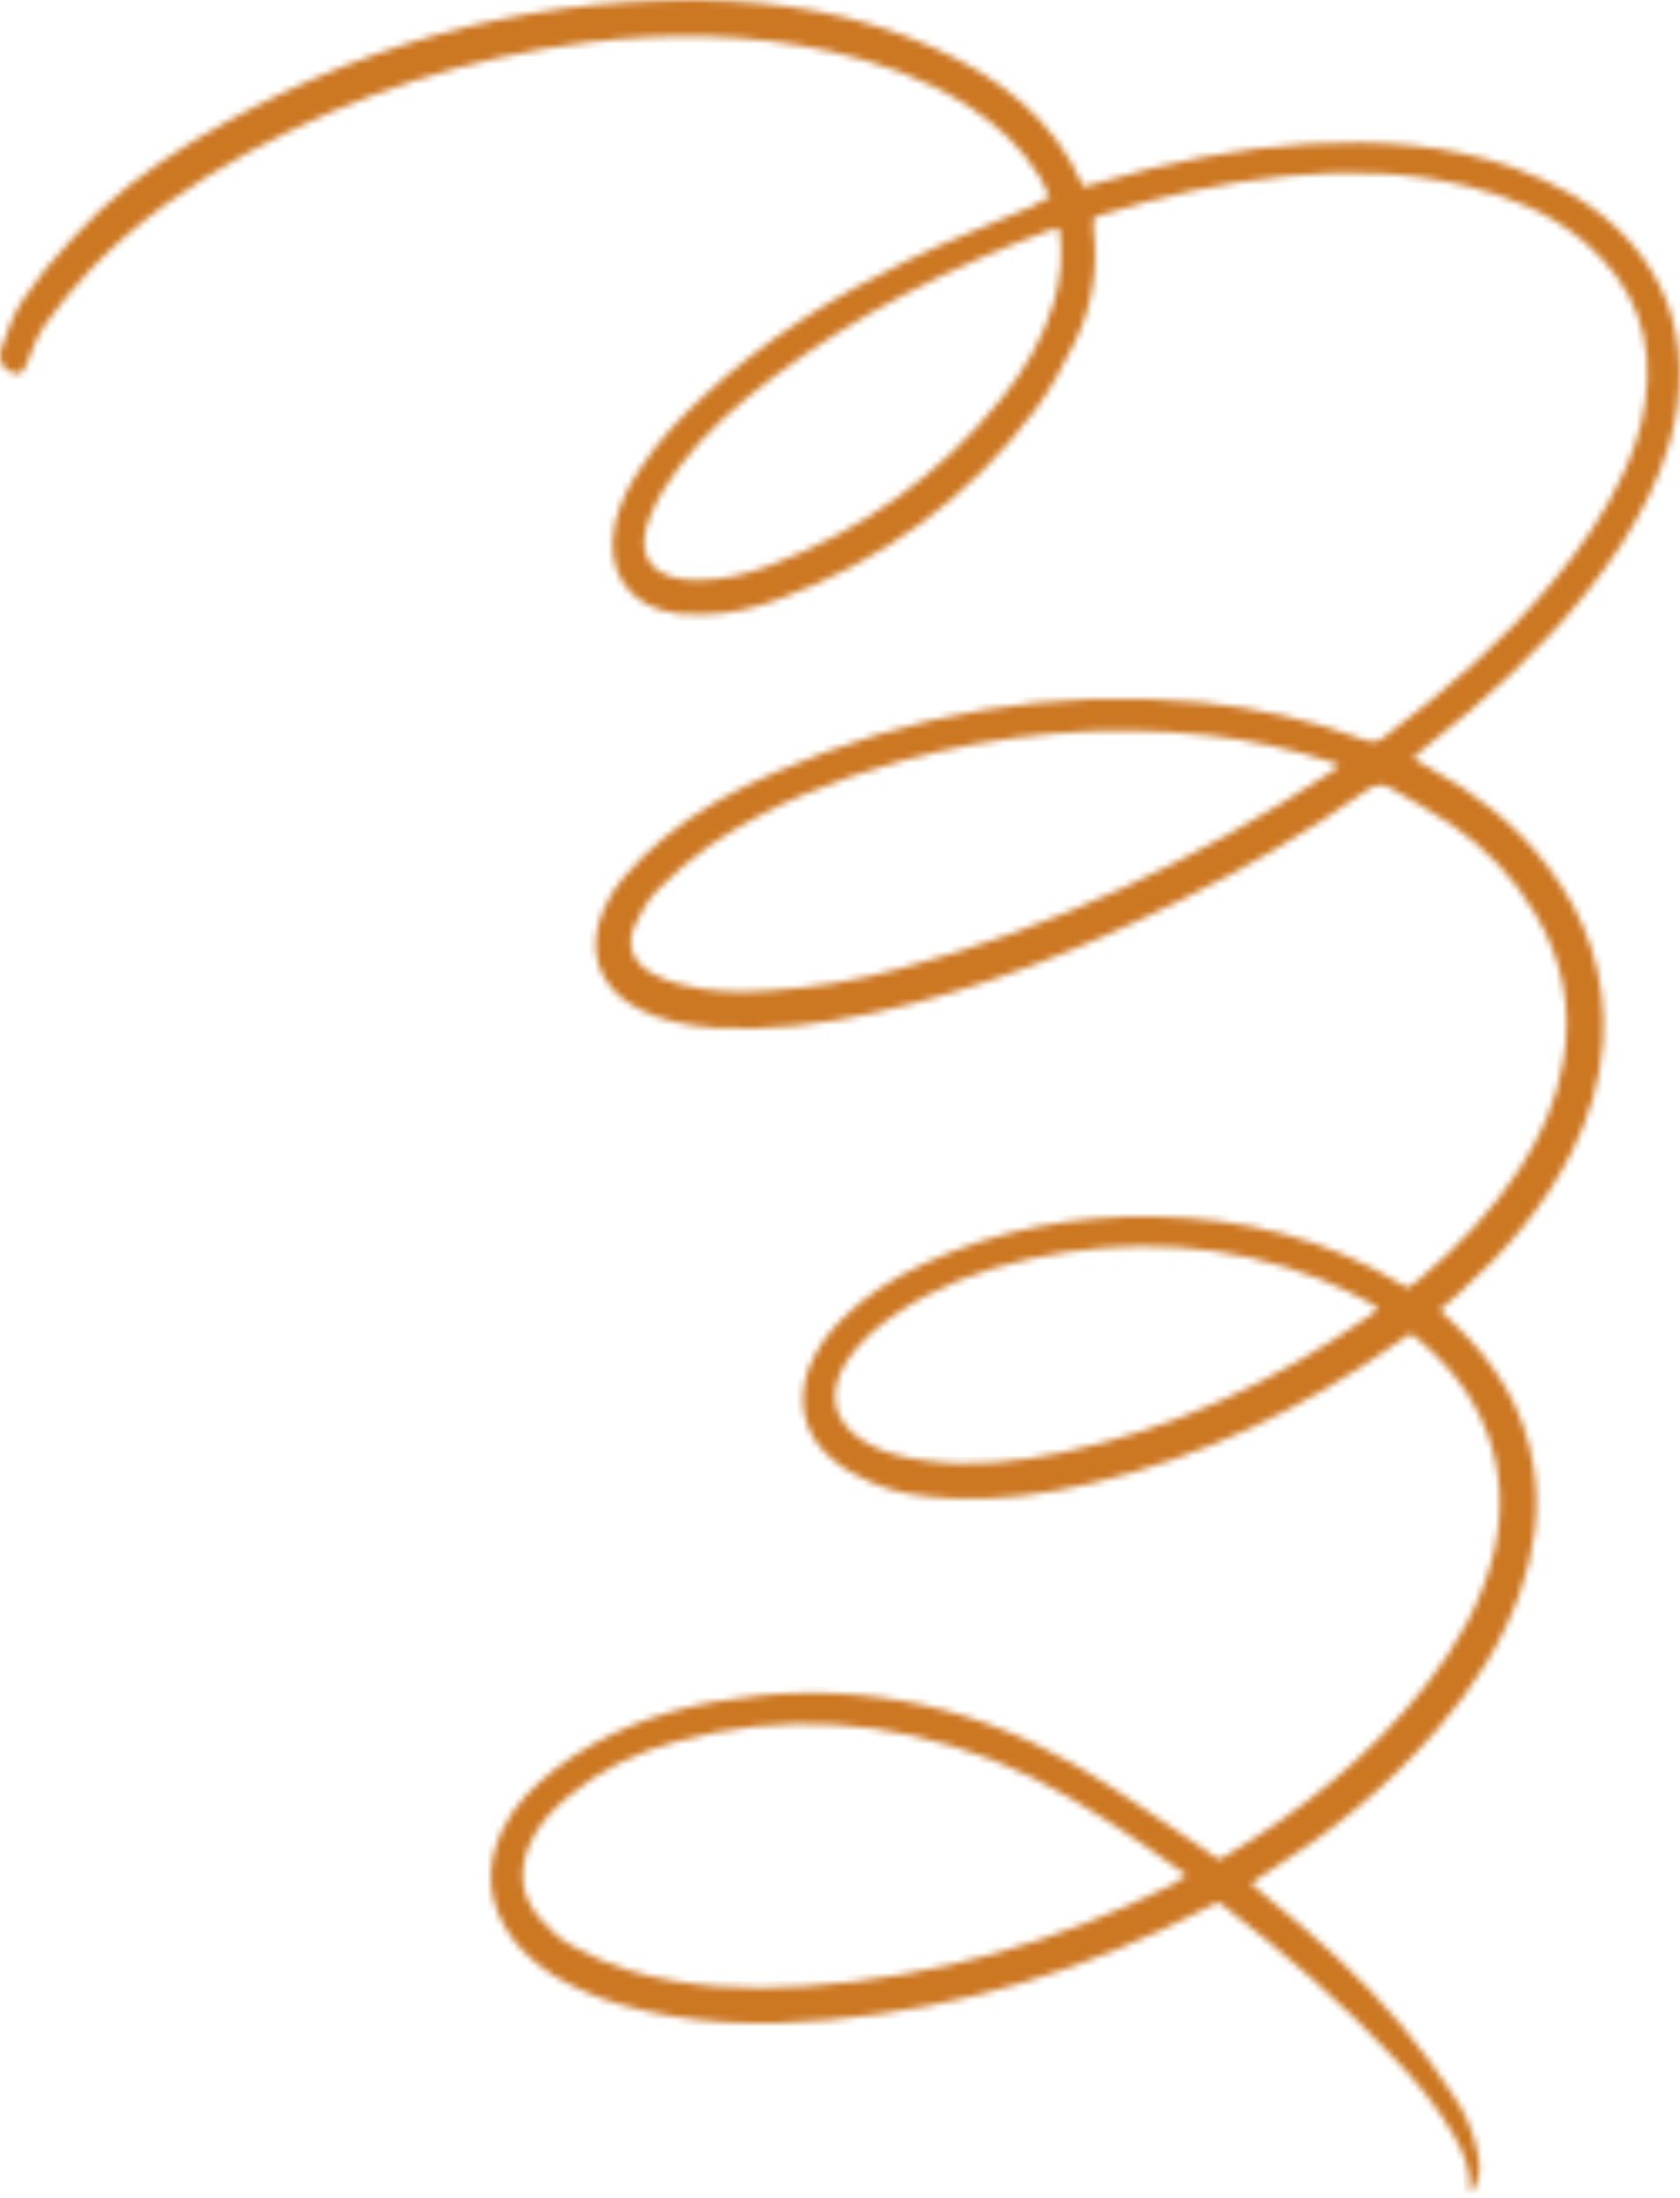 <?xml version="1.0" encoding="UTF-8"?> <svg xmlns="http://www.w3.org/2000/svg" width="250" height="327" viewBox="0 0 250 327" fill="none"> <mask id="path-1-inside-1_2024_2" fill="white"> <path d="M156.236 29.404C155.736 28.304 155.336 27.404 154.836 26.504C152.136 21.904 148.336 18.504 143.836 15.604C137.536 11.604 130.636 9.204 123.436 7.604C111.536 5.004 99.436 4.804 87.436 6.304C69.636 8.504 52.936 14.004 37.236 22.504C28.436 27.304 20.336 32.904 13.436 40.104C10.936 42.704 8.736 45.504 6.636 48.404C5.436 50.104 4.736 52.204 3.936 54.204C3.636 54.904 3.336 55.604 2.536 55.604C1.936 55.504 1.136 55.204 0.736 54.804C-0.164 53.804 -0.164 52.504 0.336 51.404C1.236 49.104 1.936 46.704 3.336 44.704C5.536 41.404 8.036 38.304 10.836 35.404C15.936 29.704 22.136 25.004 28.736 21.004C51.836 7.104 76.836 -0.196 103.936 0.004C116.036 0.104 127.836 2.104 138.936 7.104C148.636 11.504 156.736 17.504 161.236 27.804C162.136 27.604 162.936 27.304 163.736 27.104C173.836 24.104 184.236 22.004 194.836 21.404C205.136 20.804 215.336 21.504 225.136 24.904C228.236 26.004 231.236 27.404 234.036 29.004C247.636 37.104 252.836 50.704 248.436 65.904C246.836 71.404 244.236 76.404 241.136 81.204C235.036 90.504 227.336 98.404 218.936 105.604C216.636 107.604 214.236 109.404 211.836 111.404C211.336 111.804 210.936 112.204 210.236 112.804C211.136 113.304 211.936 113.804 212.636 114.204C219.436 117.904 225.536 122.604 230.236 128.804C236.136 136.504 239.136 145.204 238.536 155.004C238.136 160.804 236.536 166.104 233.936 171.304C229.836 179.504 223.936 186.304 217.136 192.404C216.236 193.204 215.336 194.004 214.236 194.904C214.936 195.604 215.636 196.204 216.236 196.804C222.536 202.704 226.936 209.704 228.236 218.404C229.236 224.704 228.336 230.804 226.236 236.804C223.536 244.504 219.236 251.104 213.936 257.204C206.636 265.704 198.036 272.704 188.536 278.604C187.836 279.104 187.036 279.604 186.136 280.204C186.936 280.904 187.536 281.404 188.236 282.004C195.536 287.904 202.536 294.104 208.536 301.304C211.336 304.604 213.836 308.104 216.236 311.704C218.036 314.304 219.336 317.304 219.936 320.504C220.436 322.904 220.136 324.404 219.036 326.104C218.936 326.004 218.736 325.904 218.736 325.904C218.936 322.804 217.736 320.104 216.236 317.504C213.936 313.504 211.036 310.004 207.936 306.704C200.036 298.204 191.236 290.604 182.036 283.504C181.836 283.404 181.636 283.304 181.236 283.004C180.636 283.304 179.936 283.604 179.236 284.004C161.736 293.104 143.136 298.704 123.536 300.504C113.136 301.504 102.736 301.204 92.636 298.304C89.036 297.304 85.736 295.904 82.536 294.004C80.136 292.504 78.036 290.704 76.336 288.504C72.636 283.504 72.036 278.104 74.636 272.504C76.436 268.604 79.336 265.704 82.736 263.104C89.736 257.804 97.636 254.804 106.136 253.204C125.136 249.804 143.136 252.904 159.836 262.504C166.436 266.304 172.736 270.904 179.136 275.104C179.836 275.604 180.536 276.104 181.236 276.604C181.536 276.504 181.736 276.504 181.936 276.404C193.436 269.604 203.836 261.404 212.136 250.804C216.836 244.804 220.536 238.404 222.336 230.904C225.236 218.504 220.736 206.604 209.936 198.404C209.336 198.804 208.536 199.304 207.836 199.804C193.936 209.604 178.936 216.804 162.336 220.704C155.436 222.304 148.536 223.304 141.436 222.904C137.336 222.704 133.236 222.204 129.536 220.504C127.436 219.604 125.336 218.404 123.636 216.904C119.636 213.504 118.536 208.604 120.336 203.604C121.436 200.804 123.136 198.404 125.236 196.304C128.836 192.704 133.136 190.004 137.736 187.904C148.536 182.904 159.936 180.804 171.736 181.004C184.936 181.204 197.336 184.204 208.736 191.204C208.936 191.304 209.136 191.404 209.536 191.604C210.036 191.204 210.636 190.804 211.136 190.404C216.836 185.604 222.036 180.204 226.136 173.904C229.336 169.004 231.636 163.804 232.636 158.004C234.036 150.104 232.536 142.704 228.436 135.904C225.336 130.604 221.136 126.204 216.036 122.704C213.136 120.704 210.036 119.104 207.036 117.304C205.736 116.504 204.636 116.704 203.336 117.604C194.536 123.804 185.336 129.204 175.736 133.904C161.136 141.204 145.936 147.204 129.936 150.704C122.136 152.404 114.336 153.404 106.336 152.904C102.336 152.604 98.436 151.904 94.836 150.004C89.036 146.904 87.136 141.304 89.836 135.304C90.536 133.604 91.536 132.004 92.736 130.604C94.636 128.404 96.636 126.404 98.836 124.604C103.736 120.604 109.336 117.504 115.136 115.004C135.436 106.104 156.636 102.404 178.836 104.504C187.036 105.304 195.136 107.104 202.836 110.004C203.936 110.404 204.836 110.604 205.936 109.704C215.036 102.804 223.636 95.504 230.936 86.704C235.136 81.704 238.836 76.404 241.536 70.504C243.136 67.104 244.336 63.504 244.836 59.804C246.236 50.304 243.236 42.504 236.036 36.204C230.836 31.704 224.636 29.204 218.036 27.604C209.236 25.504 200.336 25.304 191.336 26.204C182.036 27.104 173.036 29.104 164.136 31.904C163.636 32.004 163.236 32.204 162.736 32.504C162.736 33.104 162.636 33.604 162.736 34.104C163.436 40.004 162.536 45.604 159.936 50.904C158.236 54.404 156.336 57.904 154.036 61.004C144.136 74.204 131.236 83.504 115.736 89.204C112.136 90.504 108.336 91.404 104.536 91.404C103.336 91.404 102.136 91.404 100.936 91.304C93.536 90.404 89.936 85.004 91.536 77.804C92.236 74.804 93.636 72.104 95.336 69.604C97.936 65.604 101.236 62.104 104.836 58.804C113.836 50.504 124.136 44.004 135.136 38.704C141.236 35.704 147.636 33.304 153.836 30.604C154.536 30.004 155.336 29.704 156.236 29.404ZM176.636 279.004C174.236 277.304 172.136 275.804 169.936 274.304C162.836 269.504 155.636 264.904 147.636 261.804C132.236 255.904 116.536 254.704 100.636 259.104C94.736 260.704 89.236 263.304 84.536 267.304C82.236 269.204 80.236 271.304 78.936 274.104C77.136 278.104 77.336 281.904 80.236 285.304C81.636 286.904 83.236 288.504 85.136 289.504C87.836 291.004 90.736 292.304 93.736 293.204C102.236 295.704 111.036 296.104 119.836 295.504C139.036 294.204 157.236 289.004 174.436 280.404C175.036 280.004 175.636 279.504 176.636 279.004ZM199.336 113.904C198.636 113.604 198.336 113.404 197.936 113.304C192.036 111.404 186.036 110.104 179.936 109.404C164.436 107.704 149.136 109.104 134.136 113.204C124.036 116.004 114.436 119.804 105.736 125.704C102.936 127.604 100.336 129.904 97.936 132.304C96.436 133.804 95.336 135.704 94.436 137.704C93.136 140.604 94.136 143.104 96.836 144.704C98.136 145.504 99.536 146.004 101.036 146.404C105.336 147.604 109.736 147.704 114.136 147.404C120.836 147.004 127.436 145.904 133.936 144.104C156.936 138.004 178.136 127.904 198.036 114.904C198.336 114.704 198.736 114.404 199.336 113.904ZM205.136 194.704C204.536 194.304 204.136 193.904 203.636 193.704C201.336 192.604 199.136 191.304 196.736 190.404C182.536 184.804 167.936 184.104 153.136 187.304C145.936 188.904 139.236 191.404 133.136 195.604C130.336 197.504 127.836 199.704 125.936 202.604C122.936 207.404 123.936 211.704 128.836 214.604C131.536 216.204 134.636 216.904 137.736 217.304C144.536 218.304 151.336 217.504 158.036 216.104C174.736 212.604 189.836 205.504 203.736 195.804C204.136 195.604 204.536 195.204 205.136 194.704ZM157.636 33.904C156.936 34.104 156.436 34.204 156.036 34.304C141.536 39.704 127.736 46.604 115.336 55.904C110.136 59.804 105.236 64.004 101.236 69.204C99.436 71.504 97.836 74.104 96.736 76.804C94.336 82.604 96.836 86.104 103.136 86.304C107.136 86.404 110.936 85.504 114.636 84.104C128.336 78.904 139.836 70.704 149.036 59.304C152.436 55.104 155.136 50.504 156.736 45.304C157.836 41.704 158.236 38.004 157.636 33.904Z"></path> </mask> <path d="M156.236 29.404C155.736 28.304 155.336 27.404 154.836 26.504C152.136 21.904 148.336 18.504 143.836 15.604C137.536 11.604 130.636 9.204 123.436 7.604C111.536 5.004 99.436 4.804 87.436 6.304C69.636 8.504 52.936 14.004 37.236 22.504C28.436 27.304 20.336 32.904 13.436 40.104C10.936 42.704 8.736 45.504 6.636 48.404C5.436 50.104 4.736 52.204 3.936 54.204C3.636 54.904 3.336 55.604 2.536 55.604C1.936 55.504 1.136 55.204 0.736 54.804C-0.164 53.804 -0.164 52.504 0.336 51.404C1.236 49.104 1.936 46.704 3.336 44.704C5.536 41.404 8.036 38.304 10.836 35.404C15.936 29.704 22.136 25.004 28.736 21.004C51.836 7.104 76.836 -0.196 103.936 0.004C116.036 0.104 127.836 2.104 138.936 7.104C148.636 11.504 156.736 17.504 161.236 27.804C162.136 27.604 162.936 27.304 163.736 27.104C173.836 24.104 184.236 22.004 194.836 21.404C205.136 20.804 215.336 21.504 225.136 24.904C228.236 26.004 231.236 27.404 234.036 29.004C247.636 37.104 252.836 50.704 248.436 65.904C246.836 71.404 244.236 76.404 241.136 81.204C235.036 90.504 227.336 98.404 218.936 105.604C216.636 107.604 214.236 109.404 211.836 111.404C211.336 111.804 210.936 112.204 210.236 112.804C211.136 113.304 211.936 113.804 212.636 114.204C219.436 117.904 225.536 122.604 230.236 128.804C236.136 136.504 239.136 145.204 238.536 155.004C238.136 160.804 236.536 166.104 233.936 171.304C229.836 179.504 223.936 186.304 217.136 192.404C216.236 193.204 215.336 194.004 214.236 194.904C214.936 195.604 215.636 196.204 216.236 196.804C222.536 202.704 226.936 209.704 228.236 218.404C229.236 224.704 228.336 230.804 226.236 236.804C223.536 244.504 219.236 251.104 213.936 257.204C206.636 265.704 198.036 272.704 188.536 278.604C187.836 279.104 187.036 279.604 186.136 280.204C186.936 280.904 187.536 281.404 188.236 282.004C195.536 287.904 202.536 294.104 208.536 301.304C211.336 304.604 213.836 308.104 216.236 311.704C218.036 314.304 219.336 317.304 219.936 320.504C220.436 322.904 220.136 324.404 219.036 326.104C218.936 326.004 218.736 325.904 218.736 325.904C218.936 322.804 217.736 320.104 216.236 317.504C213.936 313.504 211.036 310.004 207.936 306.704C200.036 298.204 191.236 290.604 182.036 283.504C181.836 283.404 181.636 283.304 181.236 283.004C180.636 283.304 179.936 283.604 179.236 284.004C161.736 293.104 143.136 298.704 123.536 300.504C113.136 301.504 102.736 301.204 92.636 298.304C89.036 297.304 85.736 295.904 82.536 294.004C80.136 292.504 78.036 290.704 76.336 288.504C72.636 283.504 72.036 278.104 74.636 272.504C76.436 268.604 79.336 265.704 82.736 263.104C89.736 257.804 97.636 254.804 106.136 253.204C125.136 249.804 143.136 252.904 159.836 262.504C166.436 266.304 172.736 270.904 179.136 275.104C179.836 275.604 180.536 276.104 181.236 276.604C181.536 276.504 181.736 276.504 181.936 276.404C193.436 269.604 203.836 261.404 212.136 250.804C216.836 244.804 220.536 238.404 222.336 230.904C225.236 218.504 220.736 206.604 209.936 198.404C209.336 198.804 208.536 199.304 207.836 199.804C193.936 209.604 178.936 216.804 162.336 220.704C155.436 222.304 148.536 223.304 141.436 222.904C137.336 222.704 133.236 222.204 129.536 220.504C127.436 219.604 125.336 218.404 123.636 216.904C119.636 213.504 118.536 208.604 120.336 203.604C121.436 200.804 123.136 198.404 125.236 196.304C128.836 192.704 133.136 190.004 137.736 187.904C148.536 182.904 159.936 180.804 171.736 181.004C184.936 181.204 197.336 184.204 208.736 191.204C208.936 191.304 209.136 191.404 209.536 191.604C210.036 191.204 210.636 190.804 211.136 190.404C216.836 185.604 222.036 180.204 226.136 173.904C229.336 169.004 231.636 163.804 232.636 158.004C234.036 150.104 232.536 142.704 228.436 135.904C225.336 130.604 221.136 126.204 216.036 122.704C213.136 120.704 210.036 119.104 207.036 117.304C205.736 116.504 204.636 116.704 203.336 117.604C194.536 123.804 185.336 129.204 175.736 133.904C161.136 141.204 145.936 147.204 129.936 150.704C122.136 152.404 114.336 153.404 106.336 152.904C102.336 152.604 98.436 151.904 94.836 150.004C89.036 146.904 87.136 141.304 89.836 135.304C90.536 133.604 91.536 132.004 92.736 130.604C94.636 128.404 96.636 126.404 98.836 124.604C103.736 120.604 109.336 117.504 115.136 115.004C135.436 106.104 156.636 102.404 178.836 104.504C187.036 105.304 195.136 107.104 202.836 110.004C203.936 110.404 204.836 110.604 205.936 109.704C215.036 102.804 223.636 95.504 230.936 86.704C235.136 81.704 238.836 76.404 241.536 70.504C243.136 67.104 244.336 63.504 244.836 59.804C246.236 50.304 243.236 42.504 236.036 36.204C230.836 31.704 224.636 29.204 218.036 27.604C209.236 25.504 200.336 25.304 191.336 26.204C182.036 27.104 173.036 29.104 164.136 31.904C163.636 32.004 163.236 32.204 162.736 32.504C162.736 33.104 162.636 33.604 162.736 34.104C163.436 40.004 162.536 45.604 159.936 50.904C158.236 54.404 156.336 57.904 154.036 61.004C144.136 74.204 131.236 83.504 115.736 89.204C112.136 90.504 108.336 91.404 104.536 91.404C103.336 91.404 102.136 91.404 100.936 91.304C93.536 90.404 89.936 85.004 91.536 77.804C92.236 74.804 93.636 72.104 95.336 69.604C97.936 65.604 101.236 62.104 104.836 58.804C113.836 50.504 124.136 44.004 135.136 38.704C141.236 35.704 147.636 33.304 153.836 30.604C154.536 30.004 155.336 29.704 156.236 29.404ZM176.636 279.004C174.236 277.304 172.136 275.804 169.936 274.304C162.836 269.504 155.636 264.904 147.636 261.804C132.236 255.904 116.536 254.704 100.636 259.104C94.736 260.704 89.236 263.304 84.536 267.304C82.236 269.204 80.236 271.304 78.936 274.104C77.136 278.104 77.336 281.904 80.236 285.304C81.636 286.904 83.236 288.504 85.136 289.504C87.836 291.004 90.736 292.304 93.736 293.204C102.236 295.704 111.036 296.104 119.836 295.504C139.036 294.204 157.236 289.004 174.436 280.404C175.036 280.004 175.636 279.504 176.636 279.004ZM199.336 113.904C198.636 113.604 198.336 113.404 197.936 113.304C192.036 111.404 186.036 110.104 179.936 109.404C164.436 107.704 149.136 109.104 134.136 113.204C124.036 116.004 114.436 119.804 105.736 125.704C102.936 127.604 100.336 129.904 97.936 132.304C96.436 133.804 95.336 135.704 94.436 137.704C93.136 140.604 94.136 143.104 96.836 144.704C98.136 145.504 99.536 146.004 101.036 146.404C105.336 147.604 109.736 147.704 114.136 147.404C120.836 147.004 127.436 145.904 133.936 144.104C156.936 138.004 178.136 127.904 198.036 114.904C198.336 114.704 198.736 114.404 199.336 113.904ZM205.136 194.704C204.536 194.304 204.136 193.904 203.636 193.704C201.336 192.604 199.136 191.304 196.736 190.404C182.536 184.804 167.936 184.104 153.136 187.304C145.936 188.904 139.236 191.404 133.136 195.604C130.336 197.504 127.836 199.704 125.936 202.604C122.936 207.404 123.936 211.704 128.836 214.604C131.536 216.204 134.636 216.904 137.736 217.304C144.536 218.304 151.336 217.504 158.036 216.104C174.736 212.604 189.836 205.504 203.736 195.804C204.136 195.604 204.536 195.204 205.136 194.704ZM157.636 33.904C156.936 34.104 156.436 34.204 156.036 34.304C141.536 39.704 127.736 46.604 115.336 55.904C110.136 59.804 105.236 64.004 101.236 69.204C99.436 71.504 97.836 74.104 96.736 76.804C94.336 82.604 96.836 86.104 103.136 86.304C107.136 86.404 110.936 85.504 114.636 84.104C128.336 78.904 139.836 70.704 149.036 59.304C152.436 55.104 155.136 50.504 156.736 45.304C157.836 41.704 158.236 38.004 157.636 33.904Z" fill="#CC7722" stroke="#CC7722" stroke-width="2" mask="url(#path-1-inside-1_2024_2)"></path> </svg> 